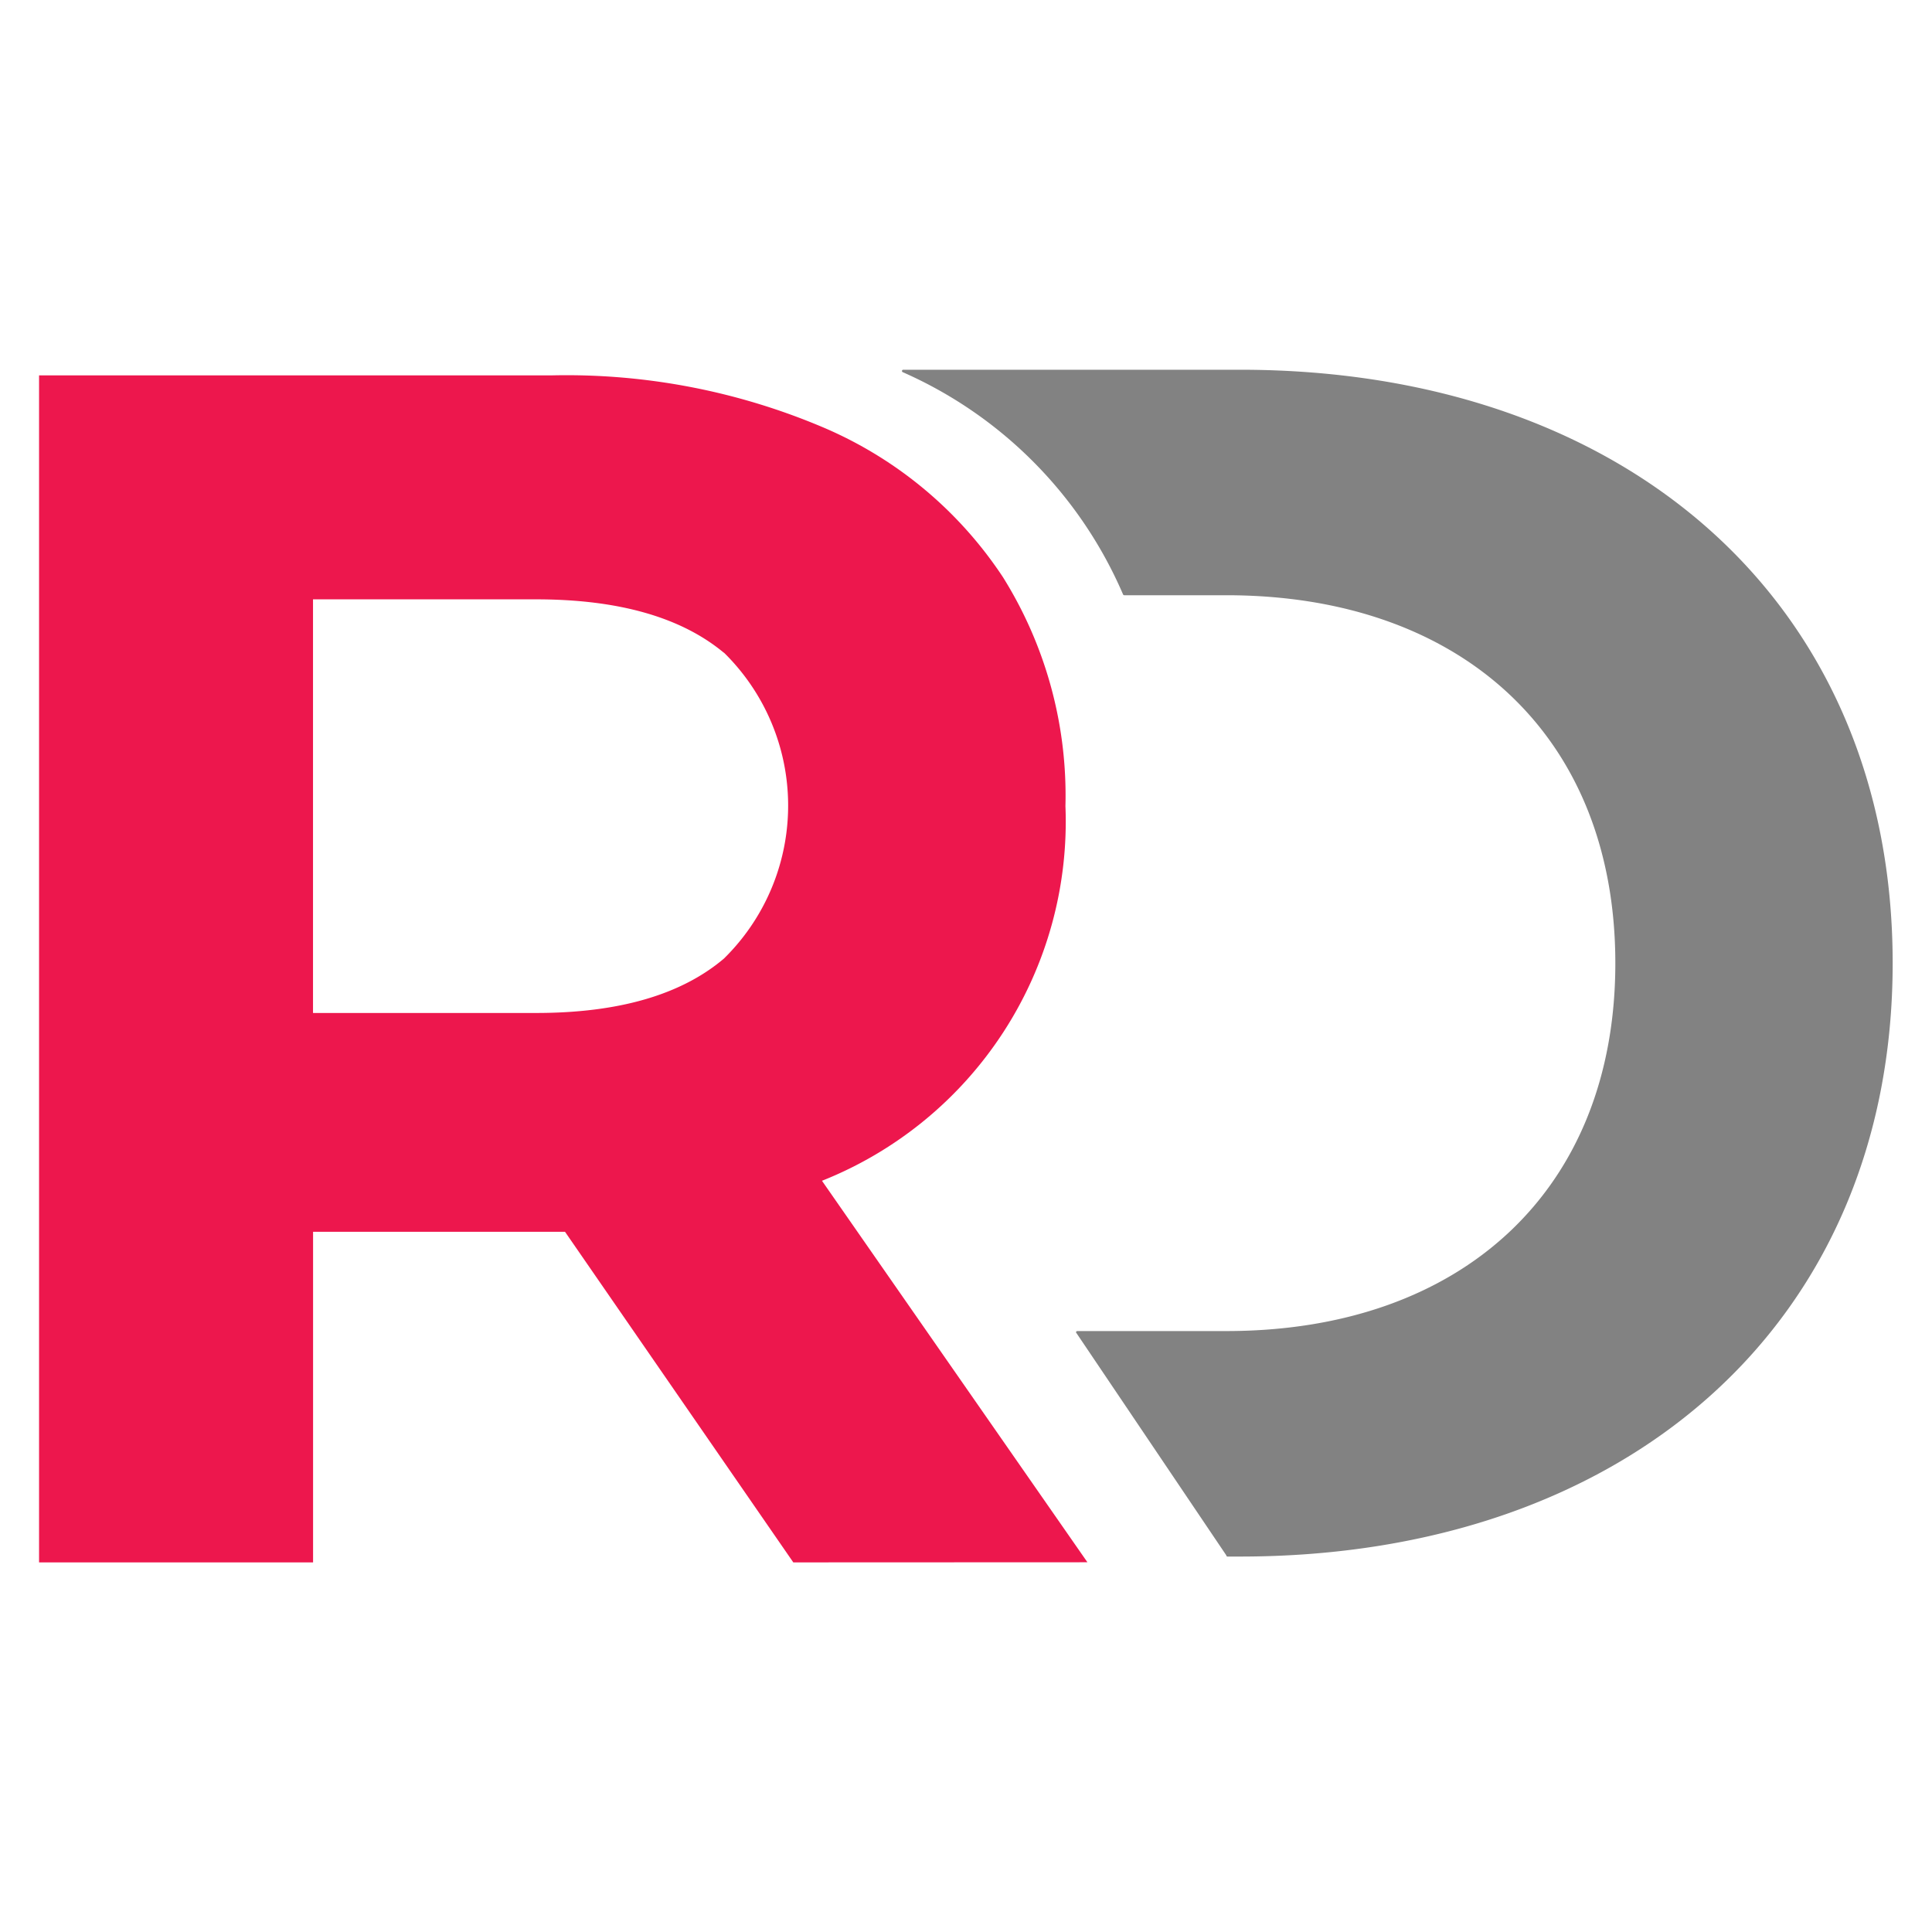 <svg xmlns="http://www.w3.org/2000/svg" width="64" height="64" viewBox="0 0 64 64">
  <g id="Favicon_For_Light___Dark_Mode" data-name="Favicon_For_Light_&amp;_Dark_Mode" transform="translate(-2025 -1835)">
    <rect id="Rectangle_10" data-name="Rectangle 10" width="64" height="64" transform="translate(2025 1835)" fill="none"/>
    <g id="Favicon_For_Light___Dark_Mode-2" data-name="Favicon_For_Light_&amp;_Dark_Mode" transform="translate(-141.92 145.029)">
      <path id="Path_88" data-name="Path 88" d="M380.985,167.4l-7.562-10.951h-8.346V167.4H356V128.079h16.974a21.767,21.767,0,0,1,9.048,1.743,13.437,13.437,0,0,1,5.909,4.943A13.639,13.639,0,0,1,390,142.346a12.805,12.805,0,0,1-8.065,12.413l8.793,12.637Zm-2.3-30.133q-2.129-1.768-6.218-1.769h-7.392V149.2h7.392q4.092,0,6.218-1.8a7.1,7.1,0,0,0,0-10.139Z" transform="translate(1812.214 1574.327)" fill="#ed174d"/>
      <path id="Path_89" data-name="Path 89" d="M379.3,128H368.145a.042.042,0,0,0-.017.08,14.158,14.158,0,0,1,7.3,7.364.044.044,0,0,0,.04.026h3.382c7.787,0,12.885,4.662,12.885,12.189s-5.1,12.186-12.885,12.186h-4.936a.045.045,0,0,0-.045.045l4.978,7.383a.042.042,0,0,0,.042.042h.409c12.829,0,21.624-7.751,21.624-19.659S392.132,128,379.3,128Z" transform="translate(1828.695 1574.219)" fill="#828282"/>
    </g>
  </g>
</svg>
